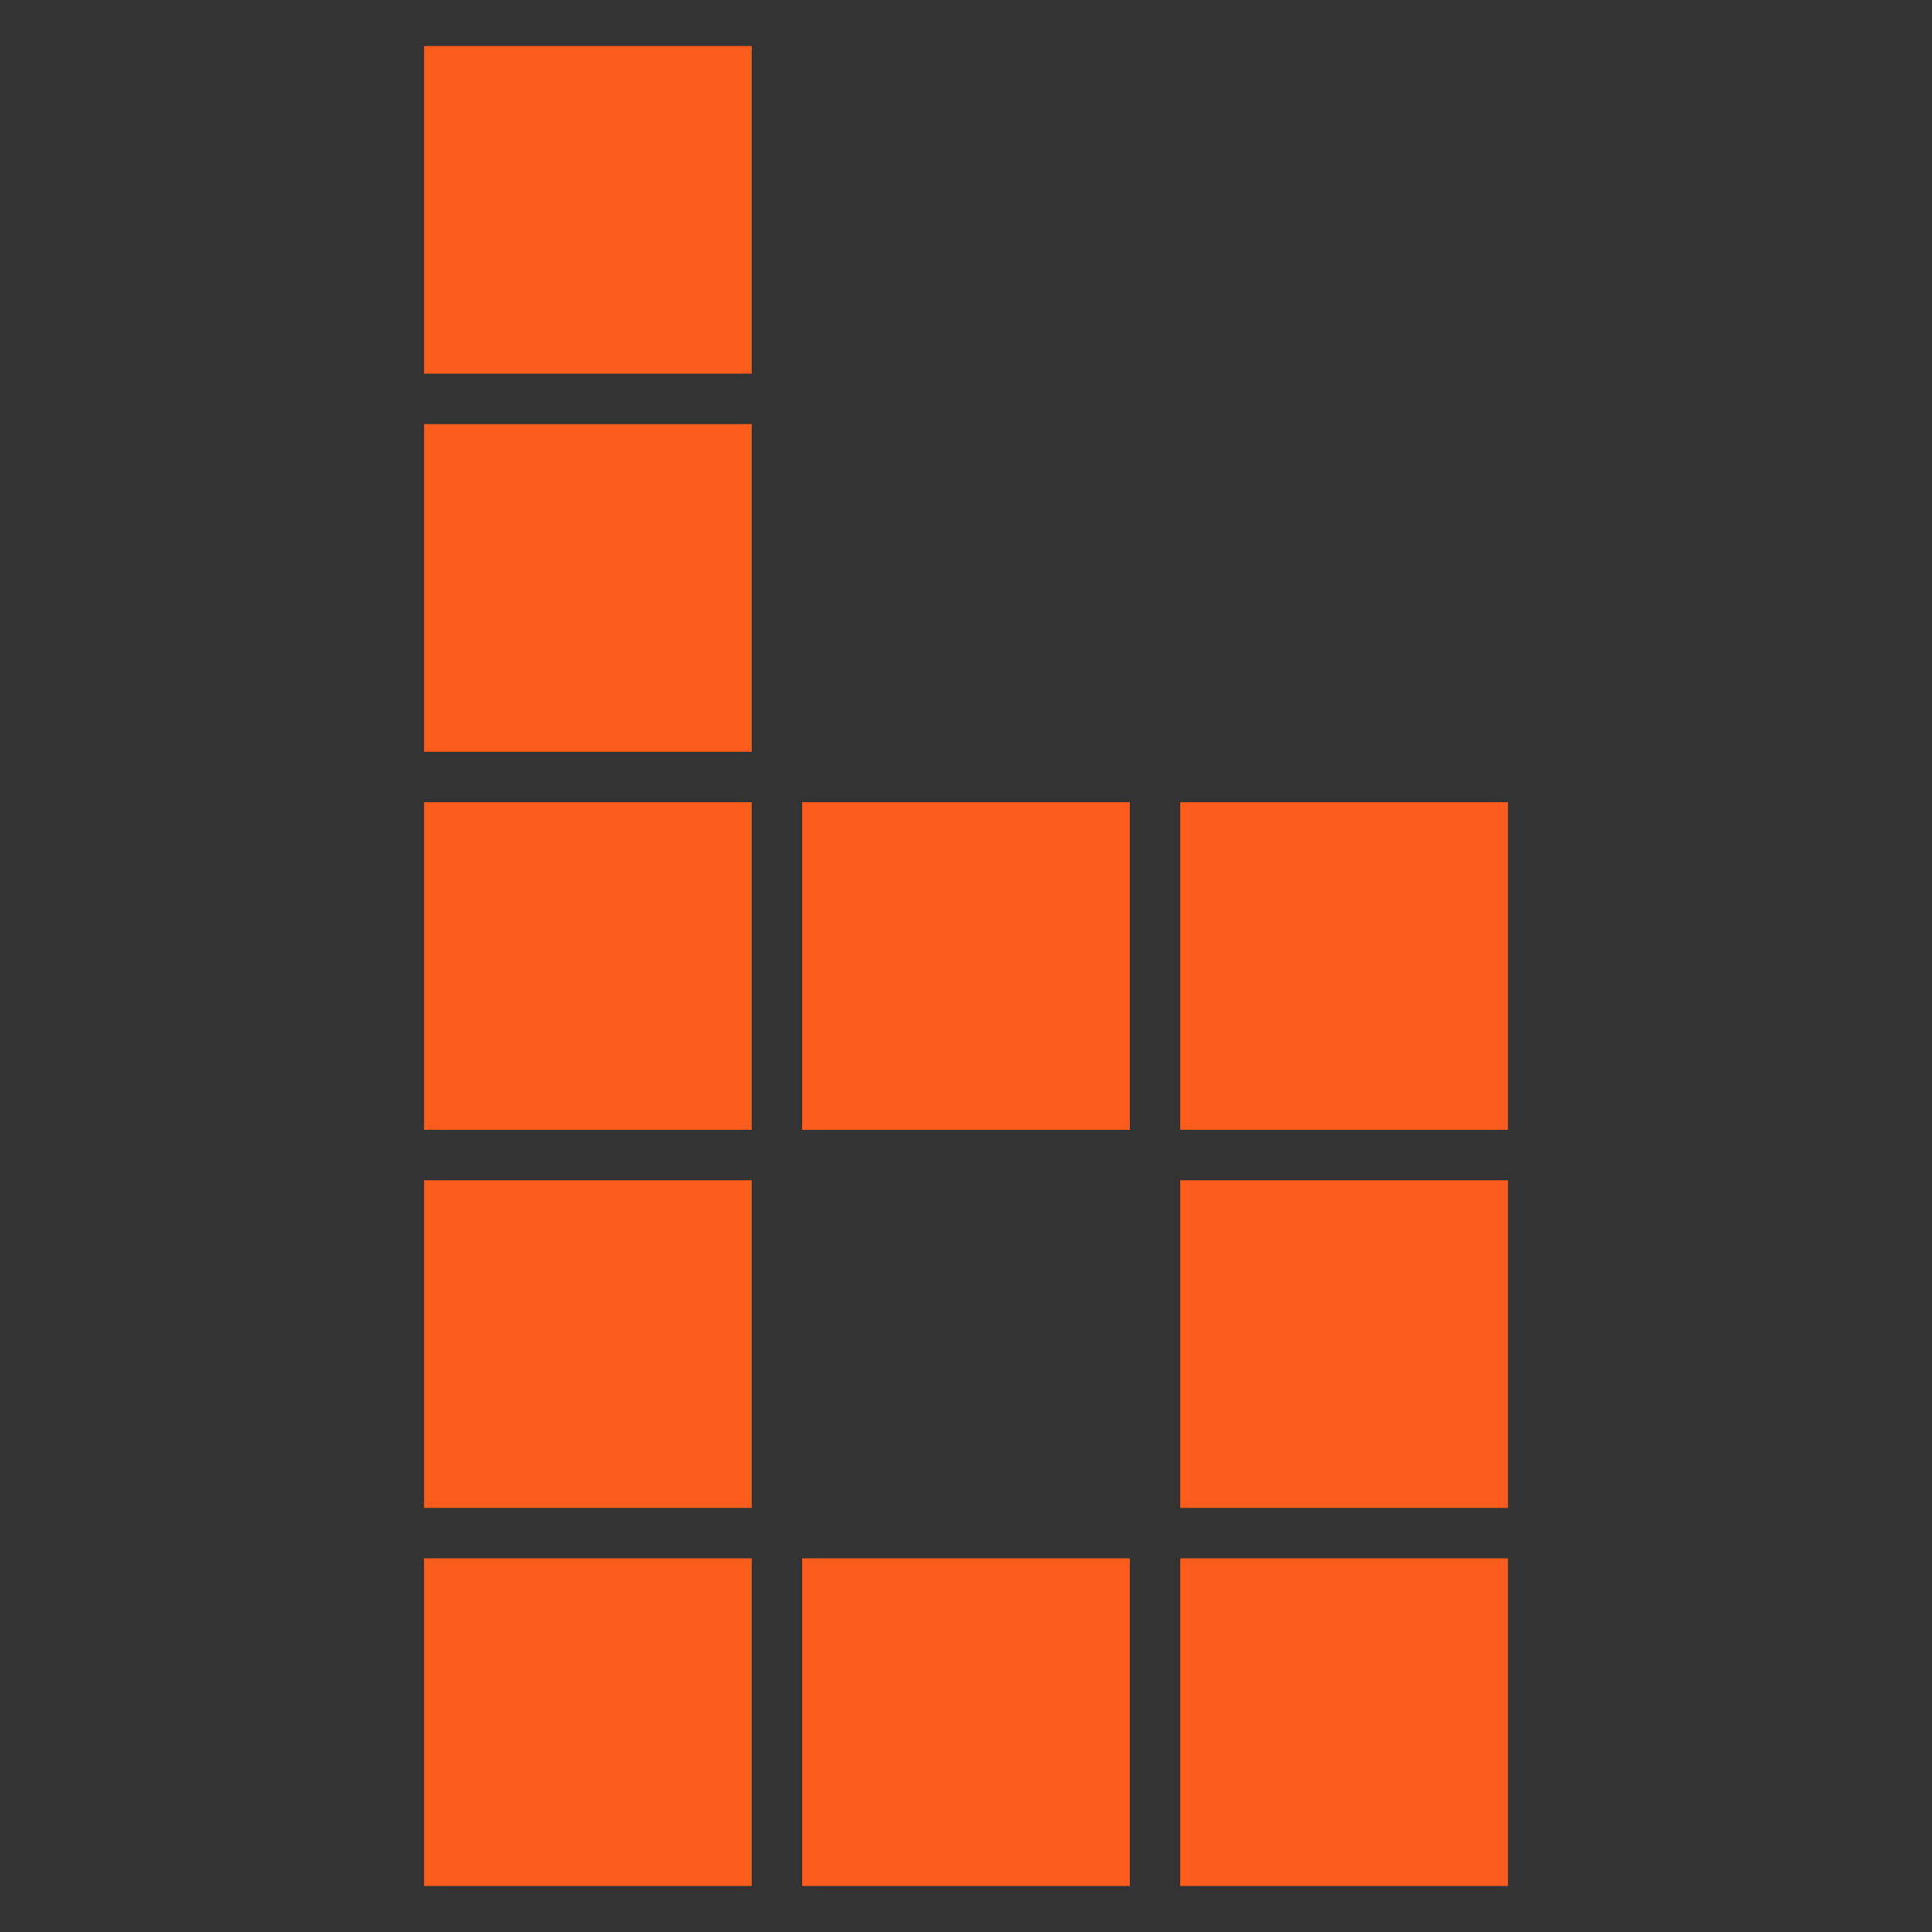 <?xml version="1.0" encoding="UTF-8" standalone="no"?>
<!-- Created with Inkscape (http://www.inkscape.org/) -->

<svg
   xmlns:dc="http://purl.org/dc/elements/1.1/"
   xmlns:cc="http://creativecommons.org/ns#"
   xmlns:rdf="http://www.w3.org/1999/02/22-rdf-syntax-ns#"
   xmlns:svg="http://www.w3.org/2000/svg"
   xmlns="http://www.w3.org/2000/svg"
   xmlns:sodipodi="http://sodipodi.sourceforge.net/DTD/sodipodi-0.dtd"
   xmlns:inkscape="http://www.inkscape.org/namespaces/inkscape"
   width="840"
   height="840"
   viewBox="0 0 840 840"
   id="svg4135"
   version="1.1"
   inkscape:version="0.92.2 (5c3e80d, 2017-08-06)"
   sodipodi:docname="b.svg"
   inkscape:export-filename="/home/roel/bitlair-b.png"
   inkscape:export-xdpi="182.86"
   inkscape:export-ydpi="182.86">
  <defs
     id="defs4137" />
  <sodipodi:namedview
     id="base"
     pagecolor="#ffffff"
     bordercolor="#666666"
     borderopacity="1.0"
     inkscape:pageopacity="0.0"
     inkscape:pageshadow="2"
     inkscape:zoom="0.7"
     inkscape:cx="307.45375"
     inkscape:cy="498.30259"
     inkscape:document-units="px"
     inkscape:current-layer="layer1"
     showgrid="false"
     units="px"
     inkscape:window-width="1920"
     inkscape:window-height="1032"
     inkscape:window-x="0"
     inkscape:window-y="48"
     inkscape:window-maximized="0" />
  <g
     inkscape:label="Layer 1"
     inkscape:groupmode="layer"
     id="layer1"
     transform="translate(0,-212.362)">
    <rect
       style="opacity:1;fill:#333333;fill-opacity:1;stroke:none;stroke-width:6.522;stroke-linecap:butt;stroke-linejoin:bevel;stroke-miterlimit:4;stroke-dasharray:none;stroke-dashoffset:0;stroke-opacity:1"
       id="rect4707"
       width="840"
       height="840"
       x="0"
       y="212.362" />
    <path
       style="fill:#fc5d1d;fill-opacity:1"
       d="m 184.383,232.362 0,142.466 71.233,0 71.233,0 0,-71.233 0,-71.233 z m 0,164.384 0,142.466 71.233,0 71.233,0 0,-71.233 0,-71.233 -71.233,0 z m 0,164.384 0,82.192 0,60.274 71.233,0 71.233,0 0,-71.233 0,-71.233 -71.233,0 z m 164.384,0 0,71.233 0,71.233 71.233,0 71.233,0 0,-71.233 0,-71.233 -71.233,0 z m 164.384,0 0,71.233 0,71.233 71.233,0 71.233,0 0,-71.233 0,-71.233 -71.233,0 z m -328.767,164.383 0,142.466 71.233,0 71.233,0 0,-71.233 0,-71.233 -71.233,0 z m 328.767,0 0,71.233 0,71.233 71.233,0 71.233,0 0,-71.233 0,-71.233 -71.233,0 z m -328.767,164.384 0,142.466 71.233,0 71.233,0 0,-71.233 0,-71.233 -71.233,0 z m 164.384,0 0,71.233 0,71.233 71.233,0 71.233,0 0,-71.233 0,-71.233 -71.233,0 z m 164.384,0 0,71.233 0,71.233 71.233,0 71.233,0 0,-71.233 0,-71.233 -71.233,0 z"
       id="path4165"
       inkscape:connector-curvature="0"
       sodipodi:nodetypes="ccccccccccccccccccccccccccccccccccccccccccccccccccccccccccccccccccccccccccccccccccccc" />
  </g>
</svg>
